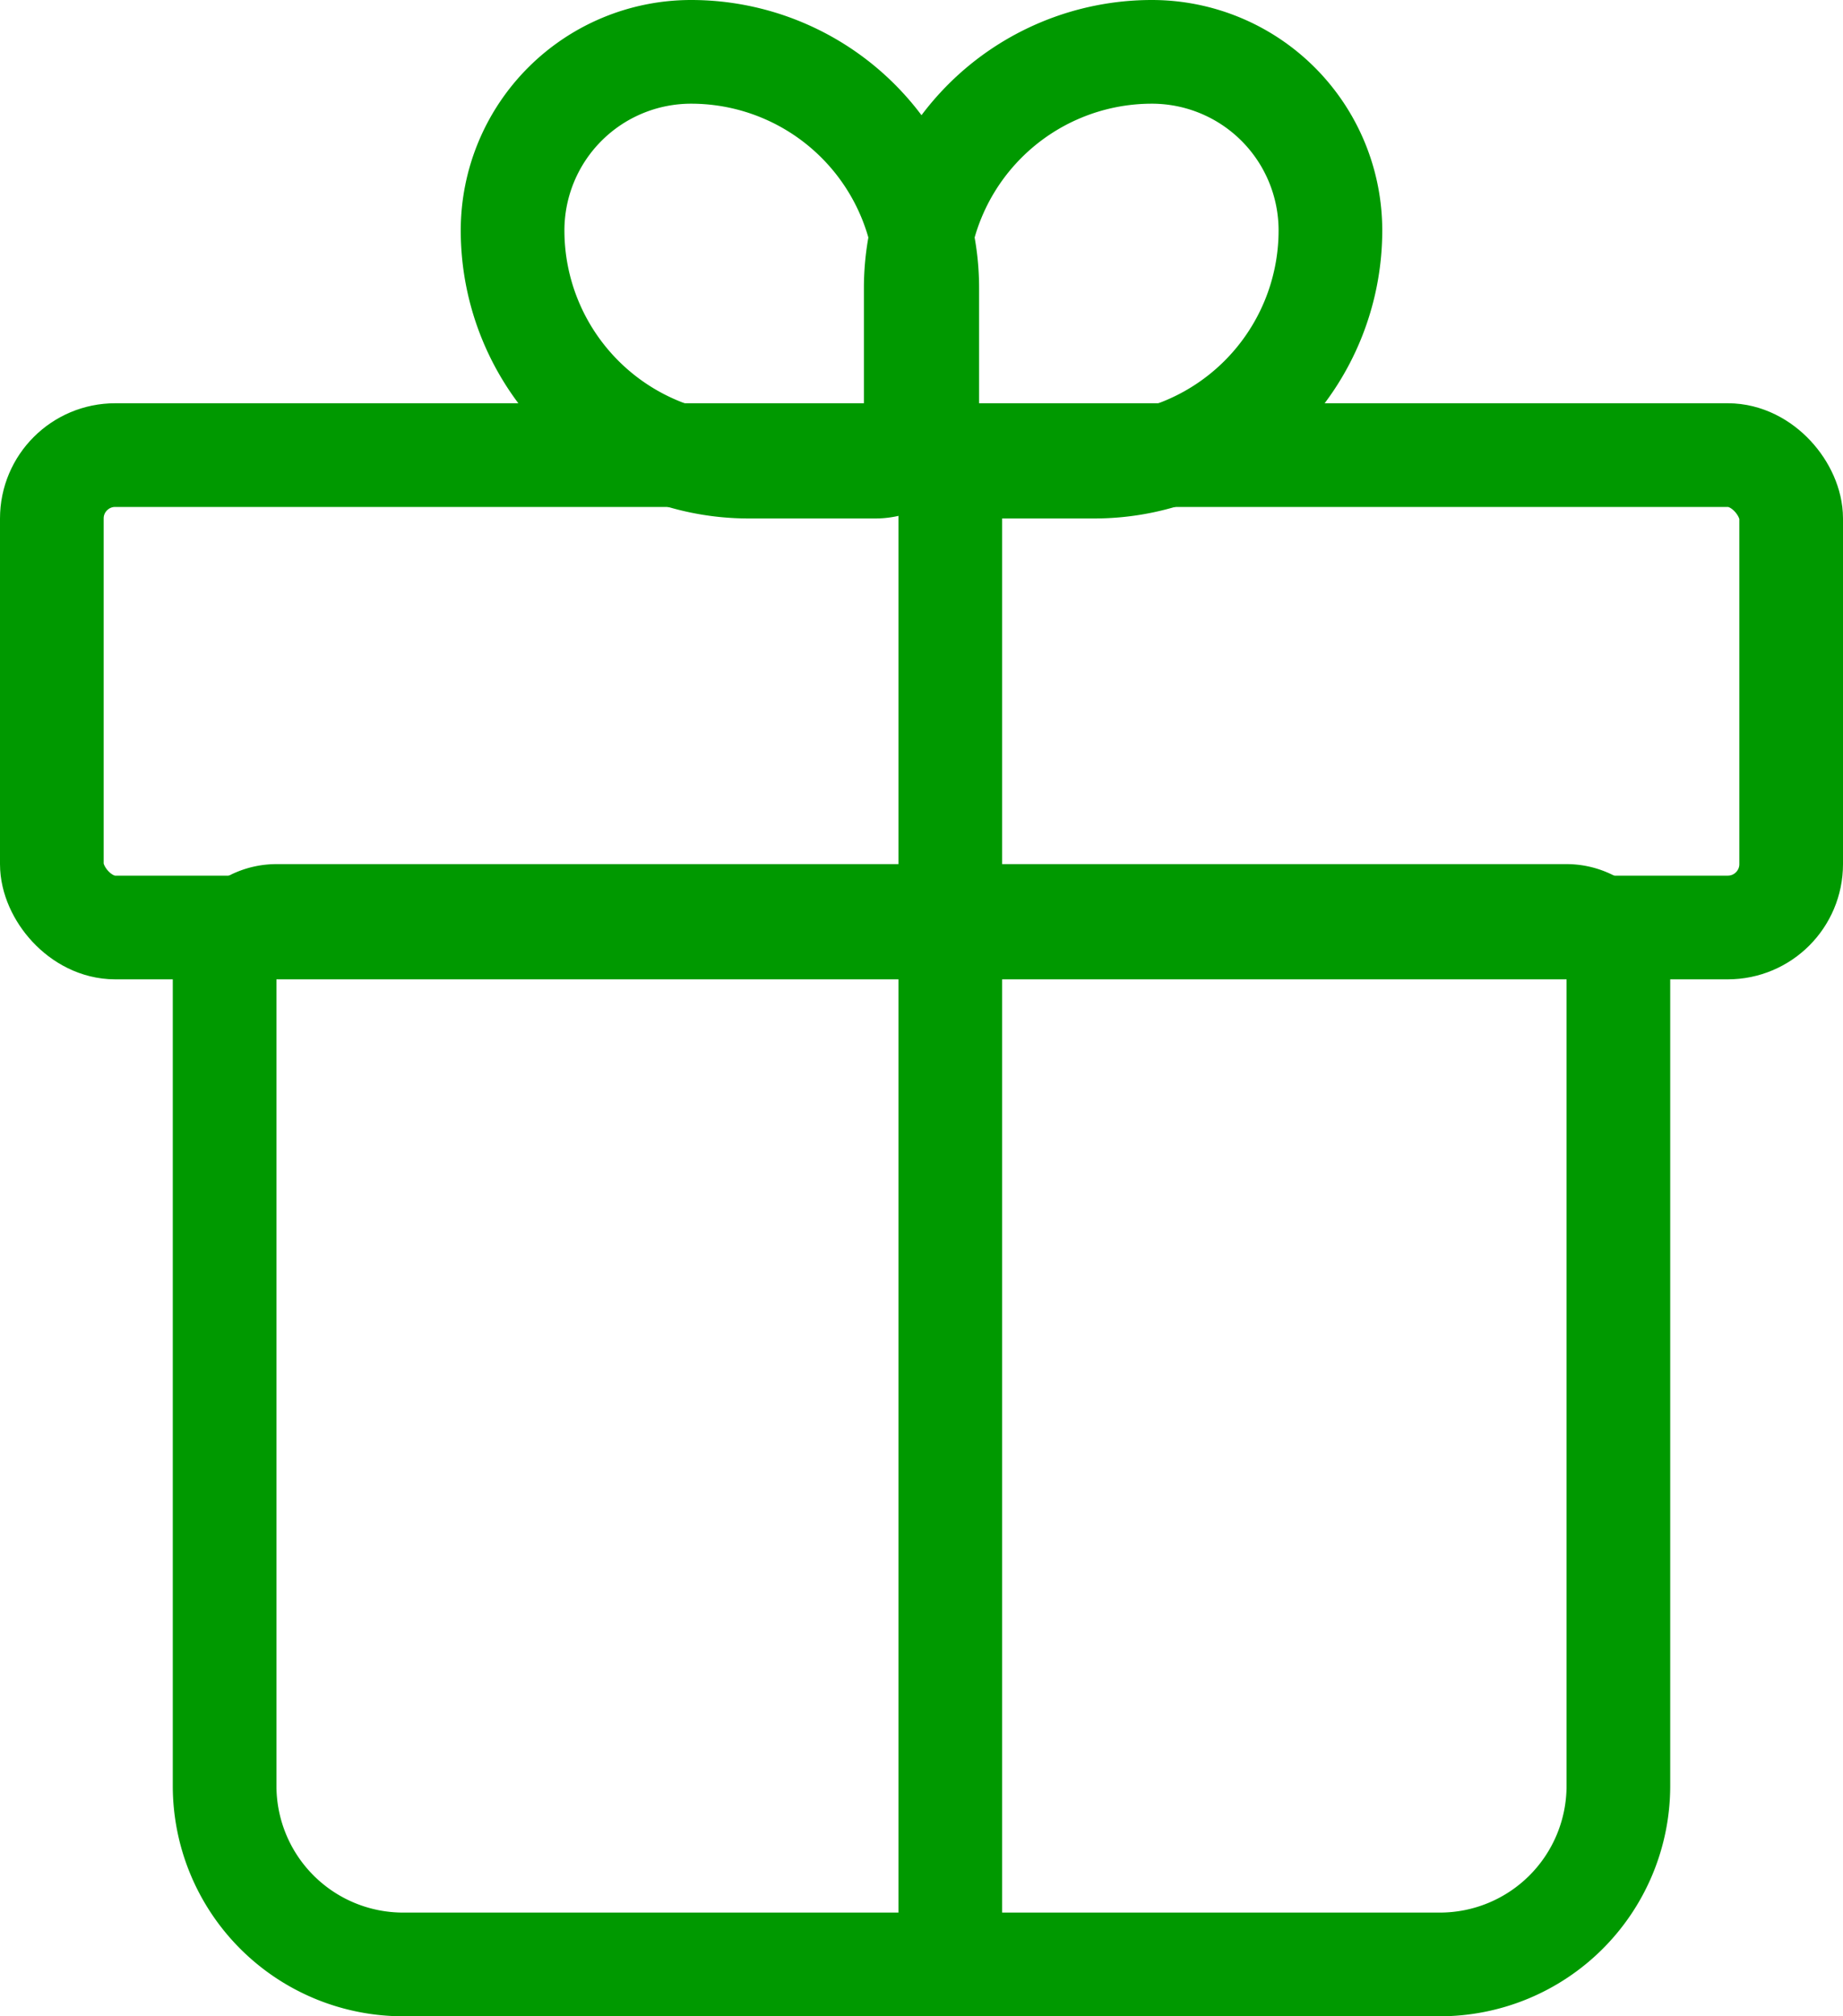 <svg xmlns="http://www.w3.org/2000/svg" width="32" height="35" viewBox="0 0 32 35">
  <g id="gift" transform="translate(-2957 -2225)">
    <g id="Прямоугольник_86" data-name="Прямоугольник 86" transform="translate(2960 2240)" fill="none" stroke="#090" stroke-width="1.8">
      <path d="M0,0H26a0,0,0,0,1,0,0V16a4,4,0,0,1-4,4H4a4,4,0,0,1-4-4V0A0,0,0,0,1,0,0Z" stroke="none"/>
      <path d="M1.8.9H24.2a.9.9,0,0,1,.9.9V16A3.1,3.1,0,0,1,22,19.1H4A3.1,3.1,0,0,1,.9,16V1.8A.9.9,0,0,1,1.8.9Z" fill="none"/>
    </g>
    <g id="Сгруппировать_181" data-name="Сгруппировать 181" transform="translate(-1)">
      <g id="Прямоугольник_89" data-name="Прямоугольник 89" transform="translate(2973 2225)" fill="none" stroke="#090" stroke-width="1.8">
        <path d="M5,0H5A4,4,0,0,1,9,4V4A5,5,0,0,1,4,9H0A0,0,0,0,1,0,9V5A5,5,0,0,1,5,0Z" stroke="none"/>
        <path d="M5,.9H5A3.1,3.1,0,0,1,8.1,4V4A4.1,4.1,0,0,1,4,8.1H1.8a.9.9,0,0,1-.9-.9V5A4.1,4.1,0,0,1,5,.9Z" fill="none"/>
      </g>
      <g id="Прямоугольник_90" data-name="Прямоугольник 90" transform="translate(2966 2225)" fill="none" stroke="#090" stroke-width="1.8">
        <path d="M4,0H4A5,5,0,0,1,9,5V9A0,0,0,0,1,9,9H5A5,5,0,0,1,0,4V4A4,4,0,0,1,4,0Z" stroke="none"/>
        <path d="M4,.9H4A4.1,4.1,0,0,1,8.1,5V7.2a.9.9,0,0,1-.9.9H5A4.1,4.1,0,0,1,.9,4V4A3.1,3.1,0,0,1,4,.9Z" fill="none"/>
      </g>
    </g>
    <g id="Прямоугольник_87" data-name="Прямоугольник 87" transform="translate(2957 2232)" fill="none" stroke="#090" stroke-width="1.8">
      <rect width="32" height="10" rx="2" stroke="none"/>
      <rect x="0.9" y="0.9" width="30.2" height="8.2" rx="1.1" fill="none"/>
    </g>
    <line id="Линия_36" data-name="Линия 36" y1="27" transform="translate(2973.5 2232.5)" fill="none" stroke="#090" stroke-width="1.8"/>
  </g>
</svg>
